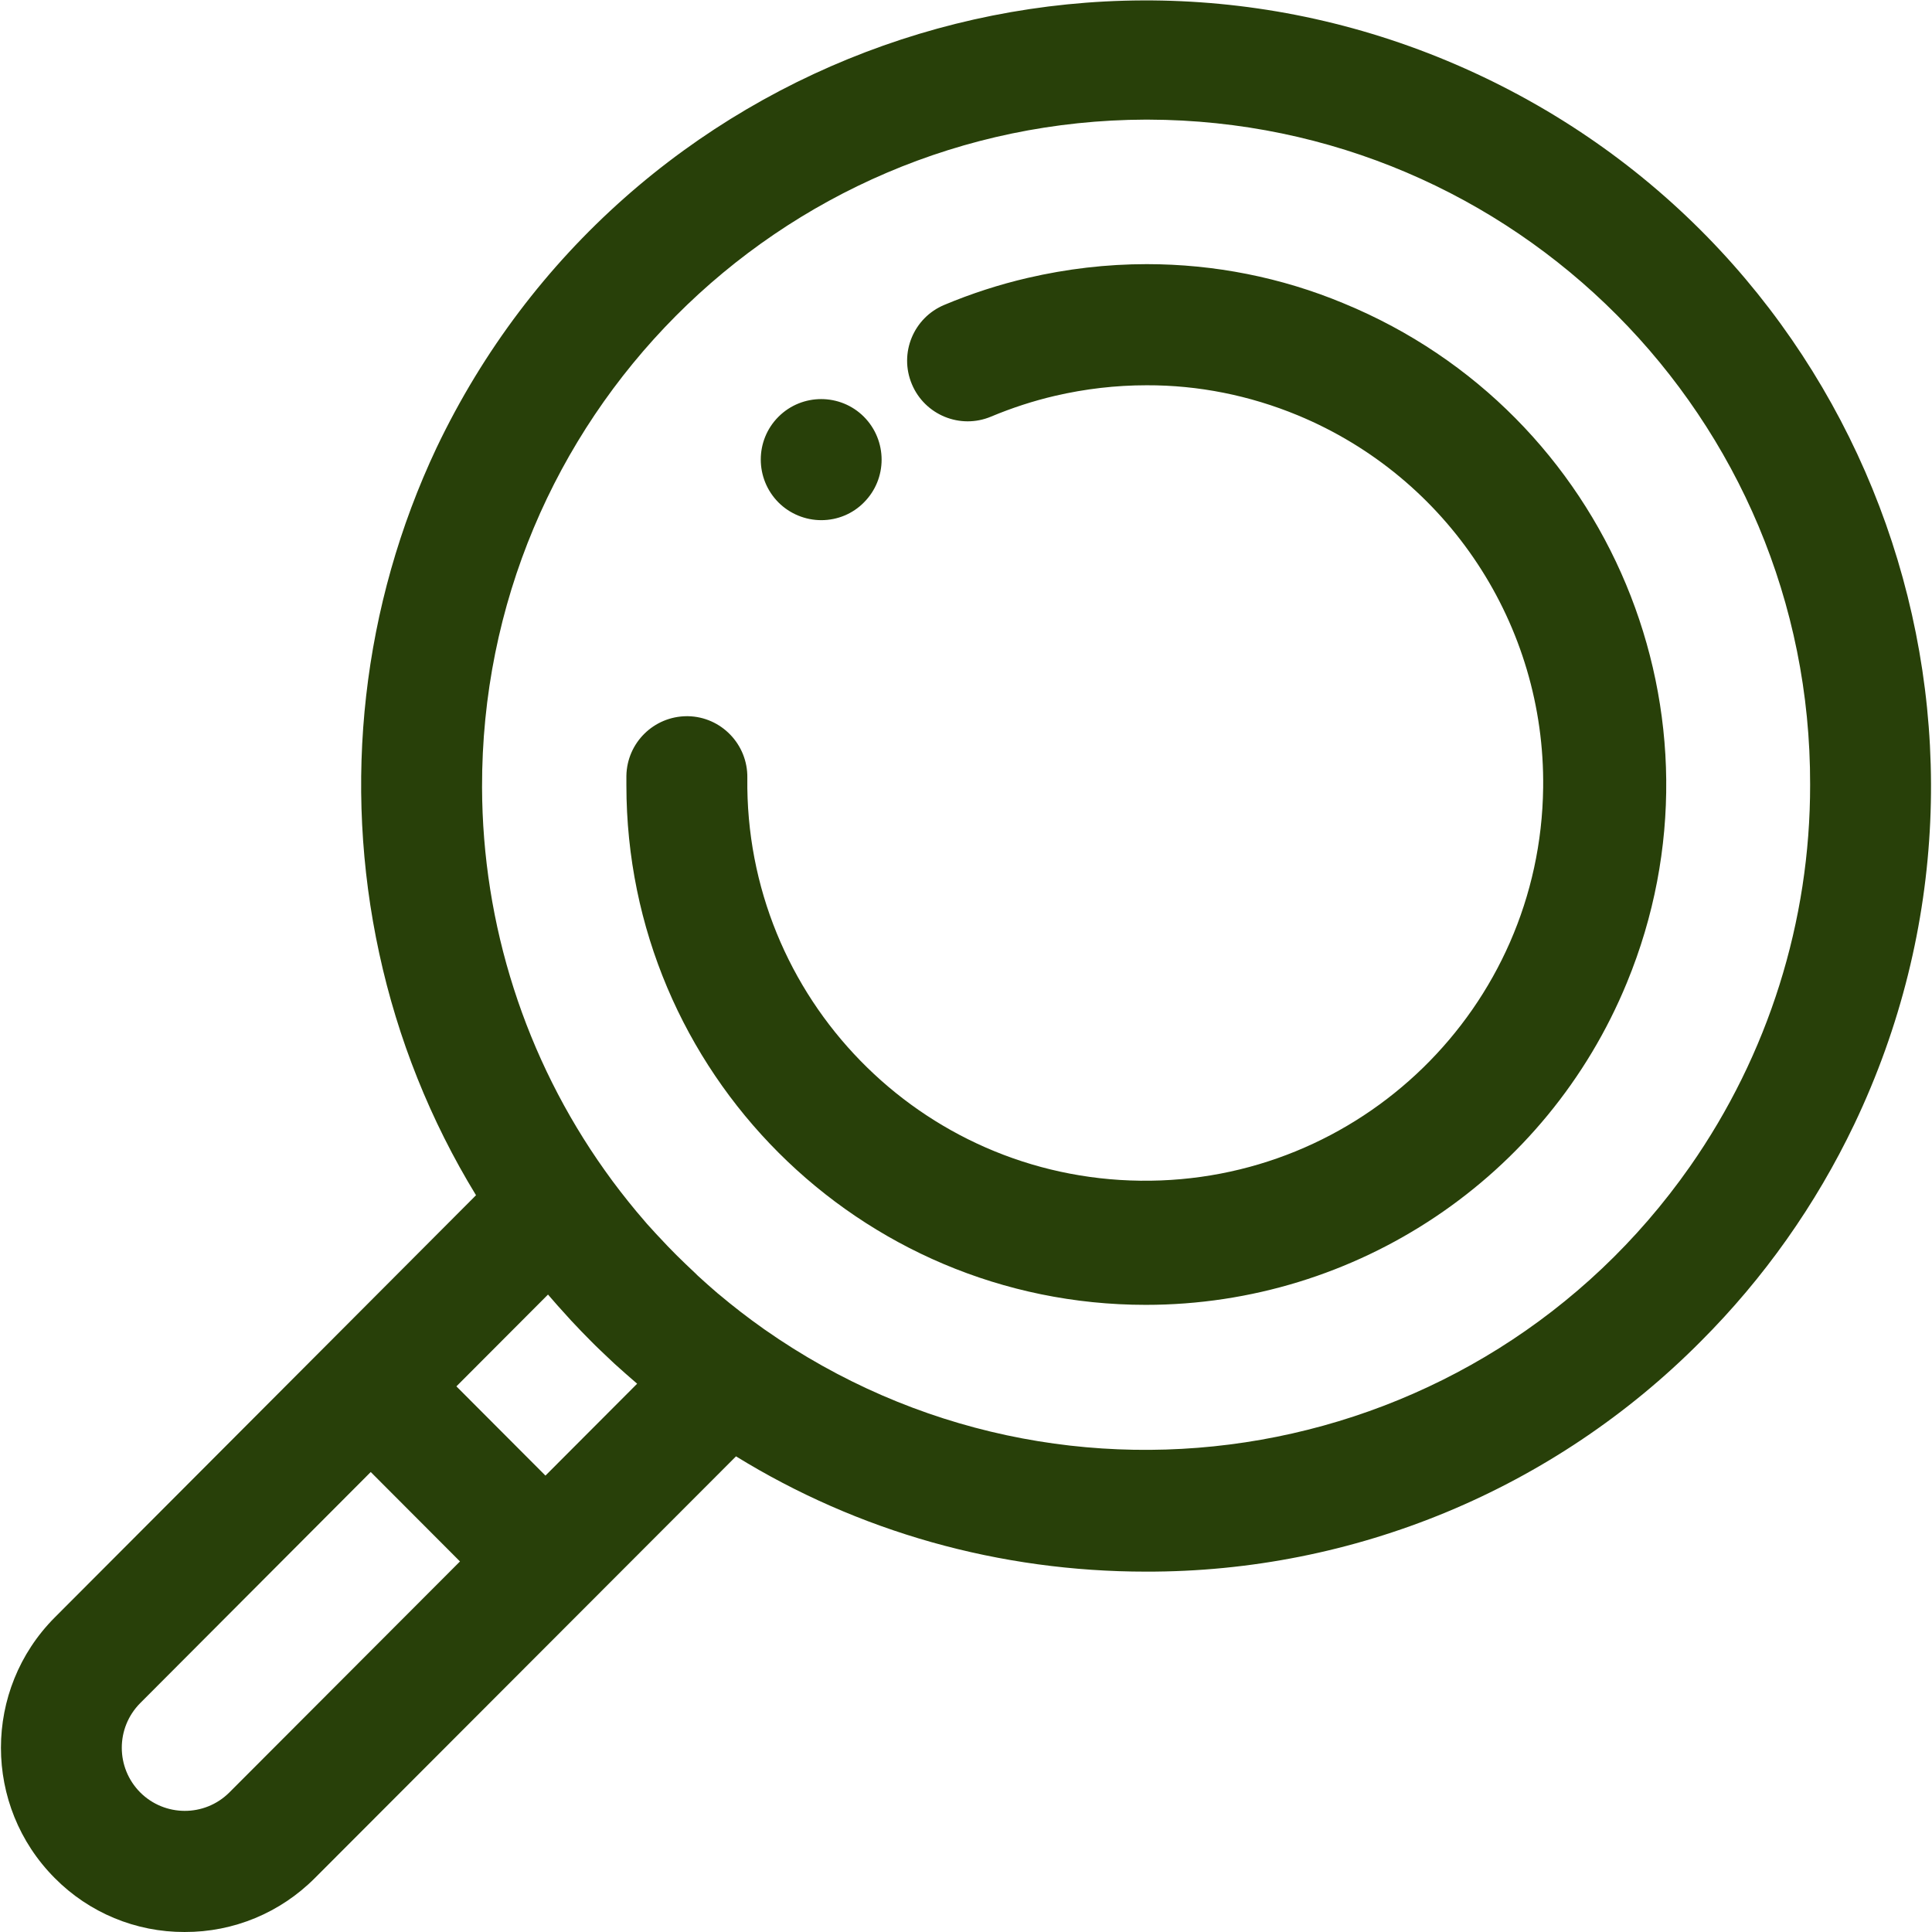 <?xml version="1.0" standalone="no"?><!DOCTYPE svg PUBLIC "-//W3C//DTD SVG 1.1//EN" "http://www.w3.org/Graphics/SVG/1.1/DTD/svg11.dtd"><svg t="1730974580341" class="icon" viewBox="0 0 1024 1024" version="1.1" xmlns="http://www.w3.org/2000/svg" p-id="7799" xmlns:xlink="http://www.w3.org/1999/xlink" width="128" height="128"><path d="M97.9 1023.999c-25.9 0.1-50.7-10.2-68.9-28.6-38-38.2-38-99.9 0-138.1l144.8-145.1 78.5-78.7c-24.2-39.6-41.5-82.9-51.3-128.2-19.6-90.3-9-184.5 30.4-268 99-207.5 347.5-295.4 555-196.4s295.4 347.5 196.4 555c-20.4 42.7-47.9 81.6-81.3 115-77.8 78.4-183.7 122.4-294.2 122.1-38.4 0-76.6-5.2-113.5-15.6-36.5-10.3-71.4-25.6-103.7-45.5l-78.5 78.6-144.7 144.9c-18.3 18.4-43.1 28.7-69 28.6z m98.6-243.8L74.3 902.699c-13 13.1-13 34.2 0 47.3 13 13 34.1 13.1 47.2 0.1l0.1-0.1 122.2-122.4-47.3-47.4z m94-94.1l-48.6 48.7 47.2 47.3 48.6-48.7c-4.1-3.5-8-7-11.9-10.5l-1.6-1.5c-4.3-4.1-7.9-7.4-11.1-10.7-3.3-3.3-6.5-6.6-10.5-10.9-0.6-0.7-1.2-1.3-1.8-2l-0.1-0.1c-3.7-4-7-7.8-10.2-11.5v-0.1zM607.3 63.4c-194.8 0.6-352.3 159-351.8 353.9 0.2 72.8 22.9 143.8 65.1 203.1 5.3 7.5 11 14.8 16.8 21.8l1.2 1.4c2.8 3.4 5.8 6.8 8.9 10.1 0.4 0.4 0.8 0.9 1.2 1.3l0.3 0.3c3.5 3.8 6.6 7 9.5 9.9 3.2 3.2 6.5 6.3 10.2 9.8l1.1 1.1c3.6 3.3 7.2 6.5 10.7 9.5l0.4 0.3c7.6 6.4 15.6 12.6 23.7 18.3 0.1 0.1 0.3 0.2 0.4 0.3l0.3 0.2c159.3 111.6 378.8 72.9 490.4-86.4 41.5-59.3 63.8-130 63.7-202.4 0.5-194.2-156.6-352-350.8-352.5h-1.3z m0 628.2c-152 0-275.3-123.3-275.3-275.4v-5c0.3-17.5 14.5-31.5 32-31.6h0.6c17.7 0.3 31.8 15 31.5 32.7-1.4 116.5 91.8 212.1 208.3 213.5 116.5 1.4 212.1-91.8 213.5-208.3 1.1-86.2-50.4-164.4-130.1-197.4-25.4-10.5-52.6-16-80.1-15.9-16.3 0-32.6 1.9-48.5 5.6-11.6 2.7-22.9 6.4-33.9 11-16.4 6.9-35.2-0.9-42-17.2-6.9-16.4 0.9-35.2 17.2-42 14.3-6 29.1-10.8 44.2-14.3 20.7-4.8 41.8-7.3 63.1-7.3 35.8 0 71.3 7 104.4 20.8 140.9 58 208.1 219.2 150.1 360-42.4 103.3-143.2 170.8-255 170.8z m-172-415.9c-8.5 0-16.7-3.4-22.7-9.4-12.5-12.6-12.5-32.9 0-45.4s32.8-12.5 45.3 0c12.5 12.6 12.5 32.9 0 45.4-5.9 6-14 9.4-22.6 9.4z" fill="#284009" p-id="7800"></path></svg>